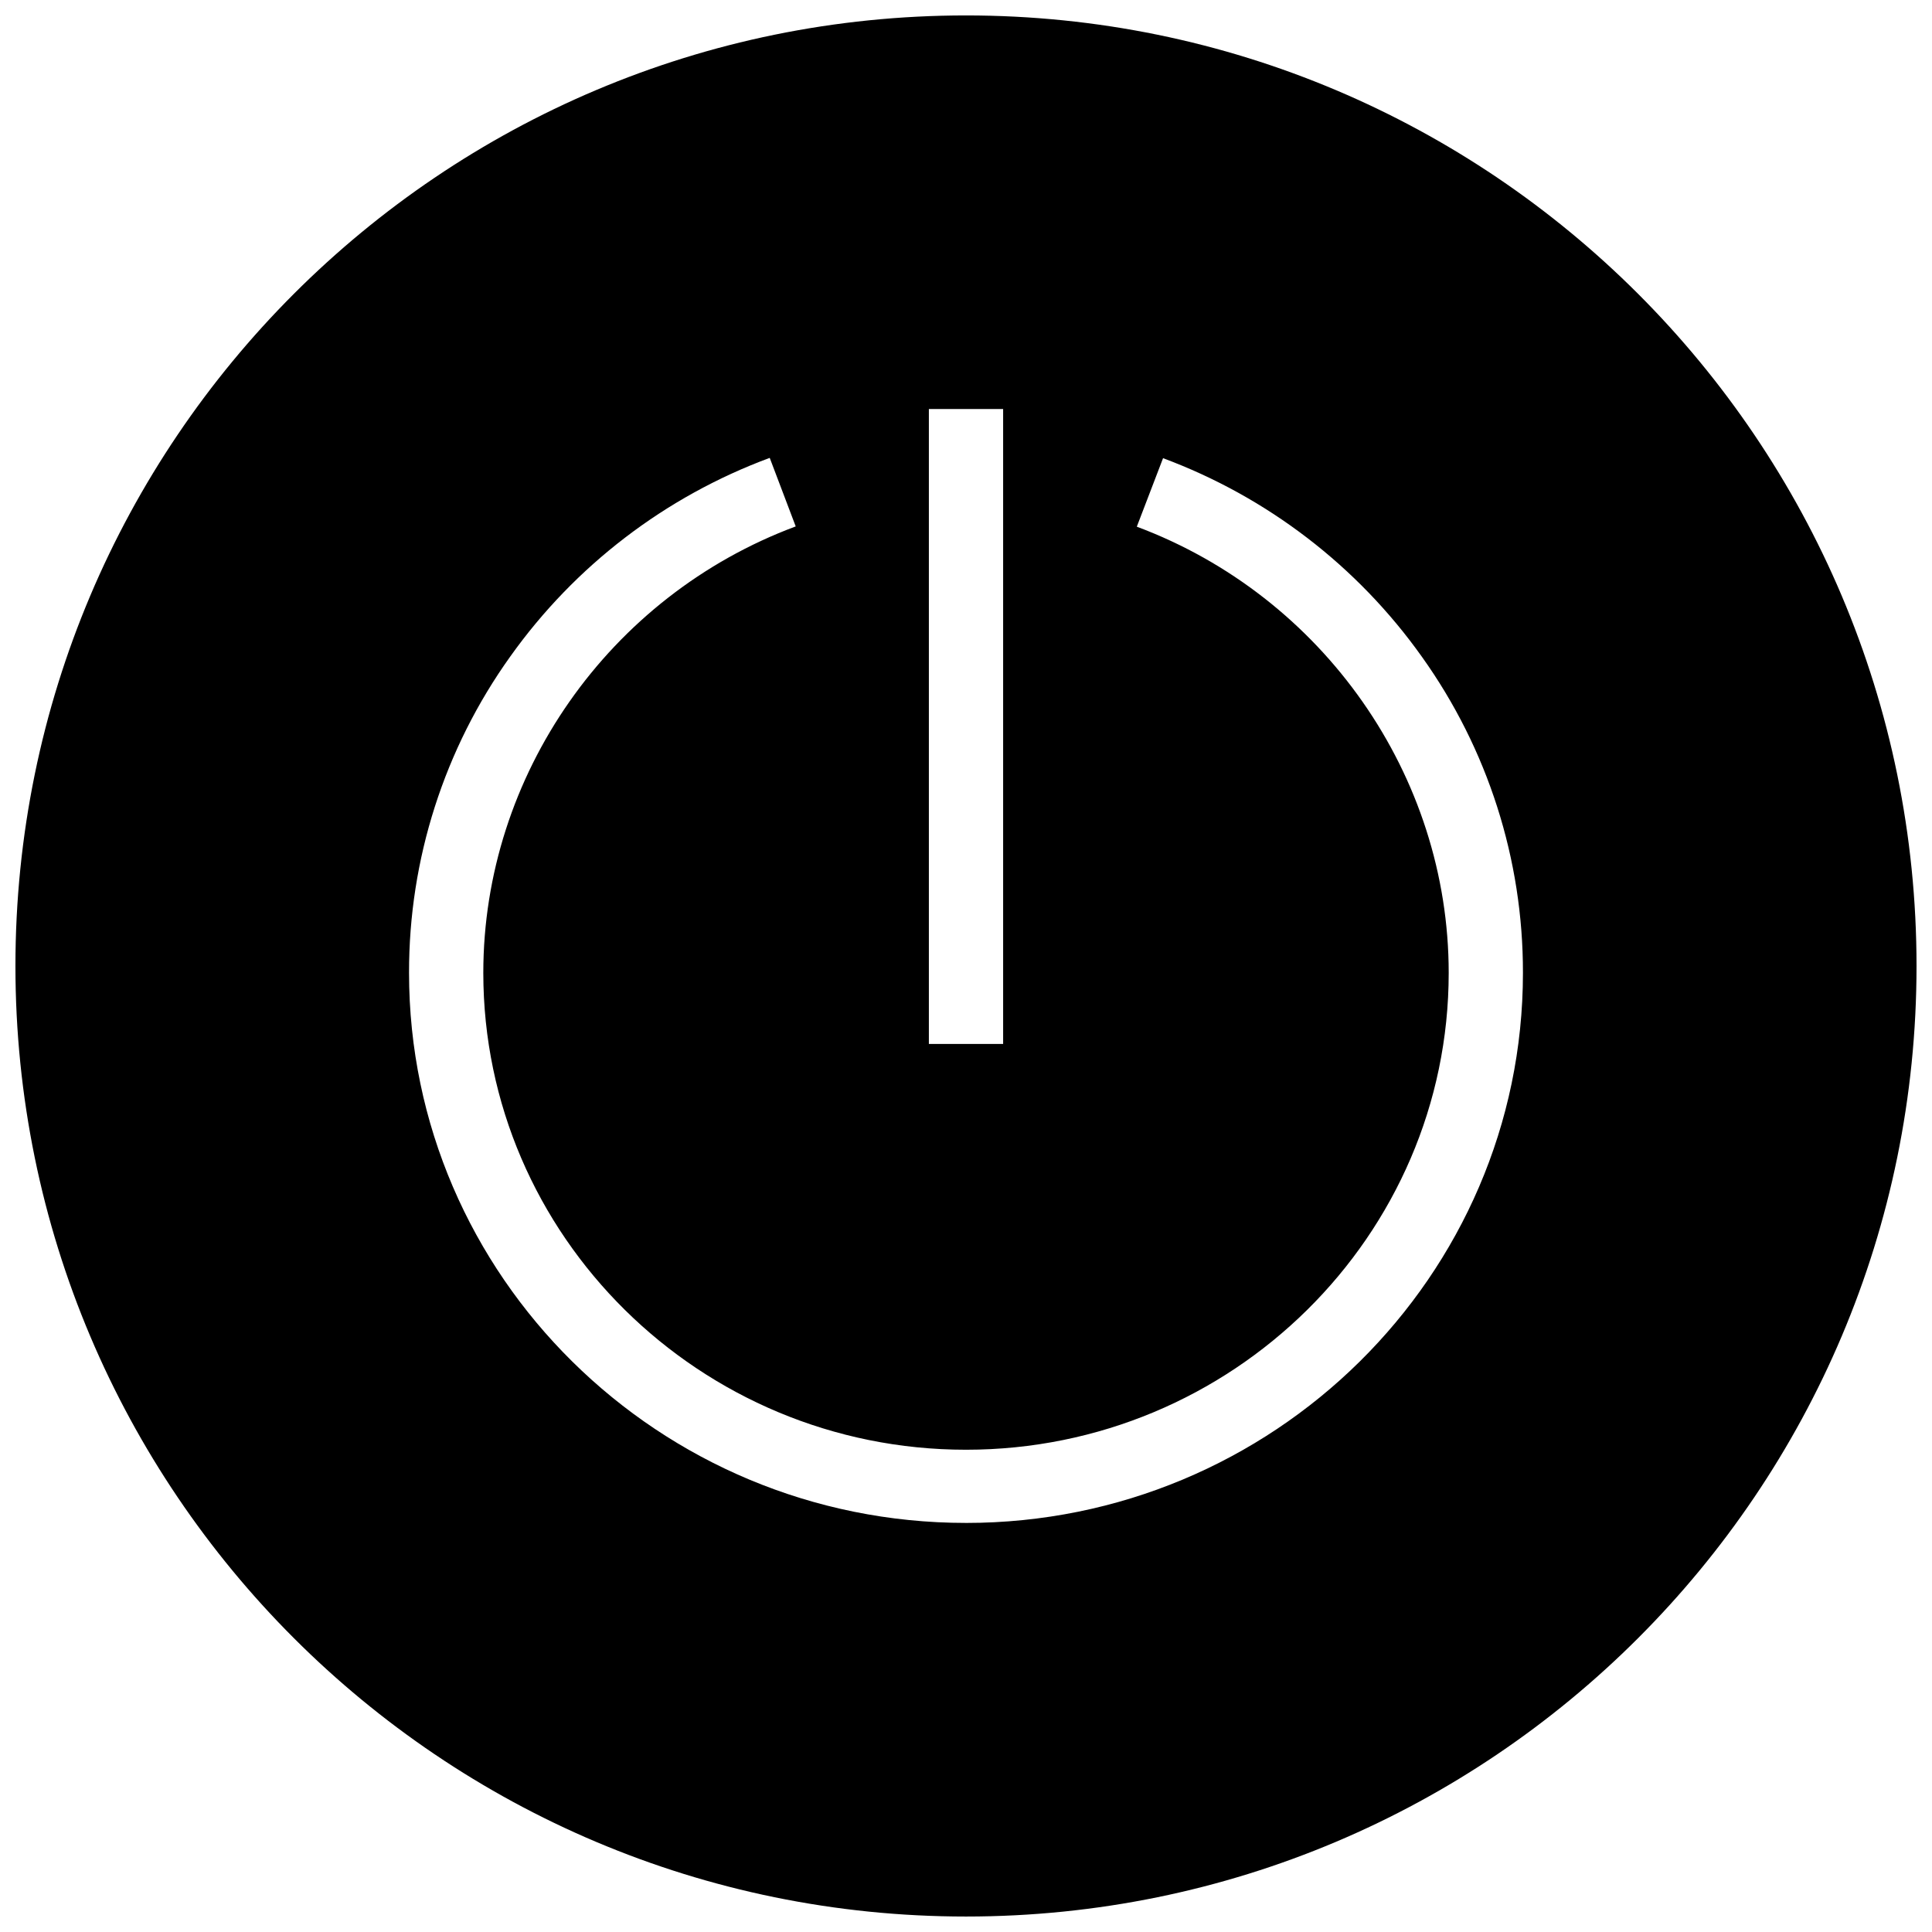 <?xml version="1.0" encoding="UTF-8"?>
<!-- Uploaded to: SVG Repo, www.svgrepo.com, Generator: SVG Repo Mixer Tools -->
<svg width="800px" height="800px" version="1.1" viewBox="144 144 512 512" xmlns="http://www.w3.org/2000/svg">
 <defs>
  <clipPath id="a">
   <path d="m148.09 148.09h503.81v503.81h-503.81z"/>
  </clipPath>
 </defs>
 <g clip-path="url(#a)">
  <path d="m400 148.09c-139.12 0-251.91 112.79-251.91 251.91 0 139.12 112.79 251.9 251.91 251.9 139.12 0 251.9-112.79 251.9-251.9 0-139.12-112.79-251.91-251.9-251.91zm-9.84 104.3h19.68v168.27h-19.68zm9.84 295.2c-81.387 0-147.6-65.398-147.6-145.78v0.004c-0.051-30.078 9.344-59.414 26.852-83.867 17.117-24.035 41.066-42.363 68.734-52.605l6.887 18.164c-49.523 18.441-82.793 65.977-82.793 118.31 0 69.676 57.398 126.38 127.92 126.38s127.92-56.688 127.92-126.38c0-52.242-33.219-99.758-82.656-118.24l6.957-18.156h-0.004c27.617 10.273 51.512 28.602 68.586 52.613 17.473 24.441 26.84 53.738 26.793 83.781 0 80.383-66.211 145.78-147.6 145.78z"/>
 </g>
</svg>